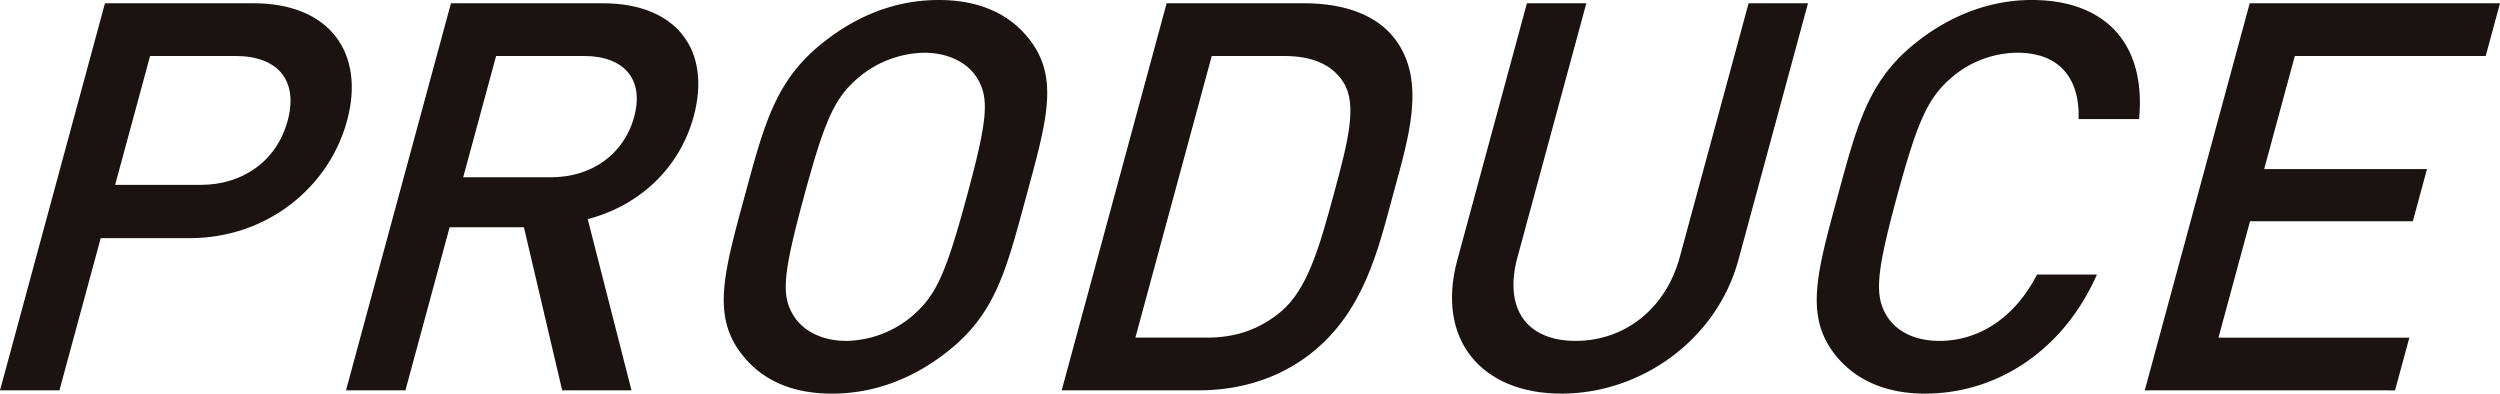 <svg id="コンポーネント_29_1" data-name="コンポーネント 29 – 1" xmlns="http://www.w3.org/2000/svg" width="981.785" height="154.583" viewBox="0 0 981.785 154.583">
  <path id="パス_92" data-name="パス 92" d="M209.281,219.859H174.289l-16.212,59.775H134.742l41.221-152.017H234.29c30.025,0,43.927,19.645,36.748,46.118s-31.732,46.124-61.757,46.124m18.1-71.528h-33.7l-13.72,50.6h33.7c16.2,0,29.707-9.177,34.048-25.193s-4.127-25.4-20.328-25.4" transform="translate(-134.742 -126.337)" fill="#1a1311"/>
  <path id="パス_93" data-name="パス 93" d="M244.4,279.634,229.364,215.58H200.2l-17.364,64.055H159.5l41.221-152.017h59.622c29.164,0,42.7,18.582,35.7,44.415-5.9,21.776-23.061,35.65-41.616,40.347l17.194,67.255Zm8.6-131.3H218.443l-12.913,47.61h34.564c15.553,0,28.511-8.749,32.566-23.7S268.549,148.33,253,148.33" transform="translate(-23.622 -126.337)" fill="#1a1311"/>
  <path id="パス_94" data-name="パス 94" d="M274.031,265.736c-13.418,10.468-28.587,16.228-45.008,16.228s-28.247-5.76-36-16.228c-11.064-14.948-6.278-31.81,1.652-61.061s12.288-46.118,31.458-61.066c13.429-10.462,28.379-16.228,44.8-16.228s28.461,5.765,36.21,16.228c11.075,14.948,6.07,31.81-1.866,61.066s-12.068,46.113-31.249,61.061m11.64-108.247c-3.842-5.76-11.278-9.394-20.35-9.394a41.129,41.129,0,0,0-25.448,9.394c-9.758,8.1-13.588,16.645-21.864,47.187-8.276,30.525-9.083,39.062-3.721,47.181,3.836,5.765,11.278,9.4,20.35,9.4a41.127,41.127,0,0,0,25.448-9.4c9.752-8.119,13.583-16.656,21.865-47.181,8.276-30.541,9.083-39.084,3.721-47.187" transform="translate(97.698 -127.381)" fill="#1a1311"/>
  <path id="パス_95" data-name="パス 95" d="M308.346,265.341c-12.326,9.6-27.643,14.292-43.63,14.292h-54l41.215-152.017h54c15.987,0,28.758,4.7,35.876,14.308,12.172,16.439,5.071,38.65-.889,60.638s-11.492,46.335-32.572,62.78M321.309,158.58c-4.577-7.045-12.348-10.251-23.363-10.251h-28.3l-29.987,110.6h28.3c11.015,0,20.52-3.205,28.917-10.256,10.362-8.743,15.037-25.188,20.712-46.113s9.33-35.233,3.721-43.981" transform="translate(206.221 -126.341)" fill="#1a1311"/>
  <path id="パス_96" data-name="パス 96" d="M281.591,280.924c-31.32,0-49.354-21.136-40.842-52.529l27.32-100.779H291.4l-27.034,99.716c-5.5,20.279,3.611,32.884,22.836,32.884s35.393-12.6,40.892-32.884l27.029-99.716H378.45L351.13,228.395c-8.512,31.393-38.214,52.529-69.54,52.529" transform="translate(331.575 -126.341)" fill="#1a1311"/>
  <path id="パス_97" data-name="パス 97" d="M307.238,281.963c-15.987,0-28.247-5.76-36-16.228-11.064-14.948-6.273-31.81,1.658-61.061s12.282-46.118,31.457-61.066c13.424-10.462,28.812-16.228,44.794-16.228,28.3,0,45.013,16.434,42.192,46.753H367.574c.5-15.366-6.975-26.045-24.038-26.045a40.141,40.141,0,0,0-25.174,9.182c-9.758,8.114-13.863,16.862-22.139,47.4-8.282,30.525-8.924,39.279-3.562,47.4,3.836,5.765,11.119,9.182,20.191,9.182,17.057,0,30.546-10.679,38.383-26.056H374.78c-13.4,30.319-39.679,46.764-67.542,46.764" transform="translate(448.717 -127.381)" fill="#1a1311"/>
  <path id="パス_98" data-name="パス 98" d="M288.216,279.634l41.215-152.017h98.291l-5.614,20.713H347.147l-12.041,44.41h63.941l-5.554,20.5H329.553l-12.4,45.7h74.967l-5.614,20.7Z" transform="translate(554.062 -126.338)" fill="#1a1311"/>
</svg>
